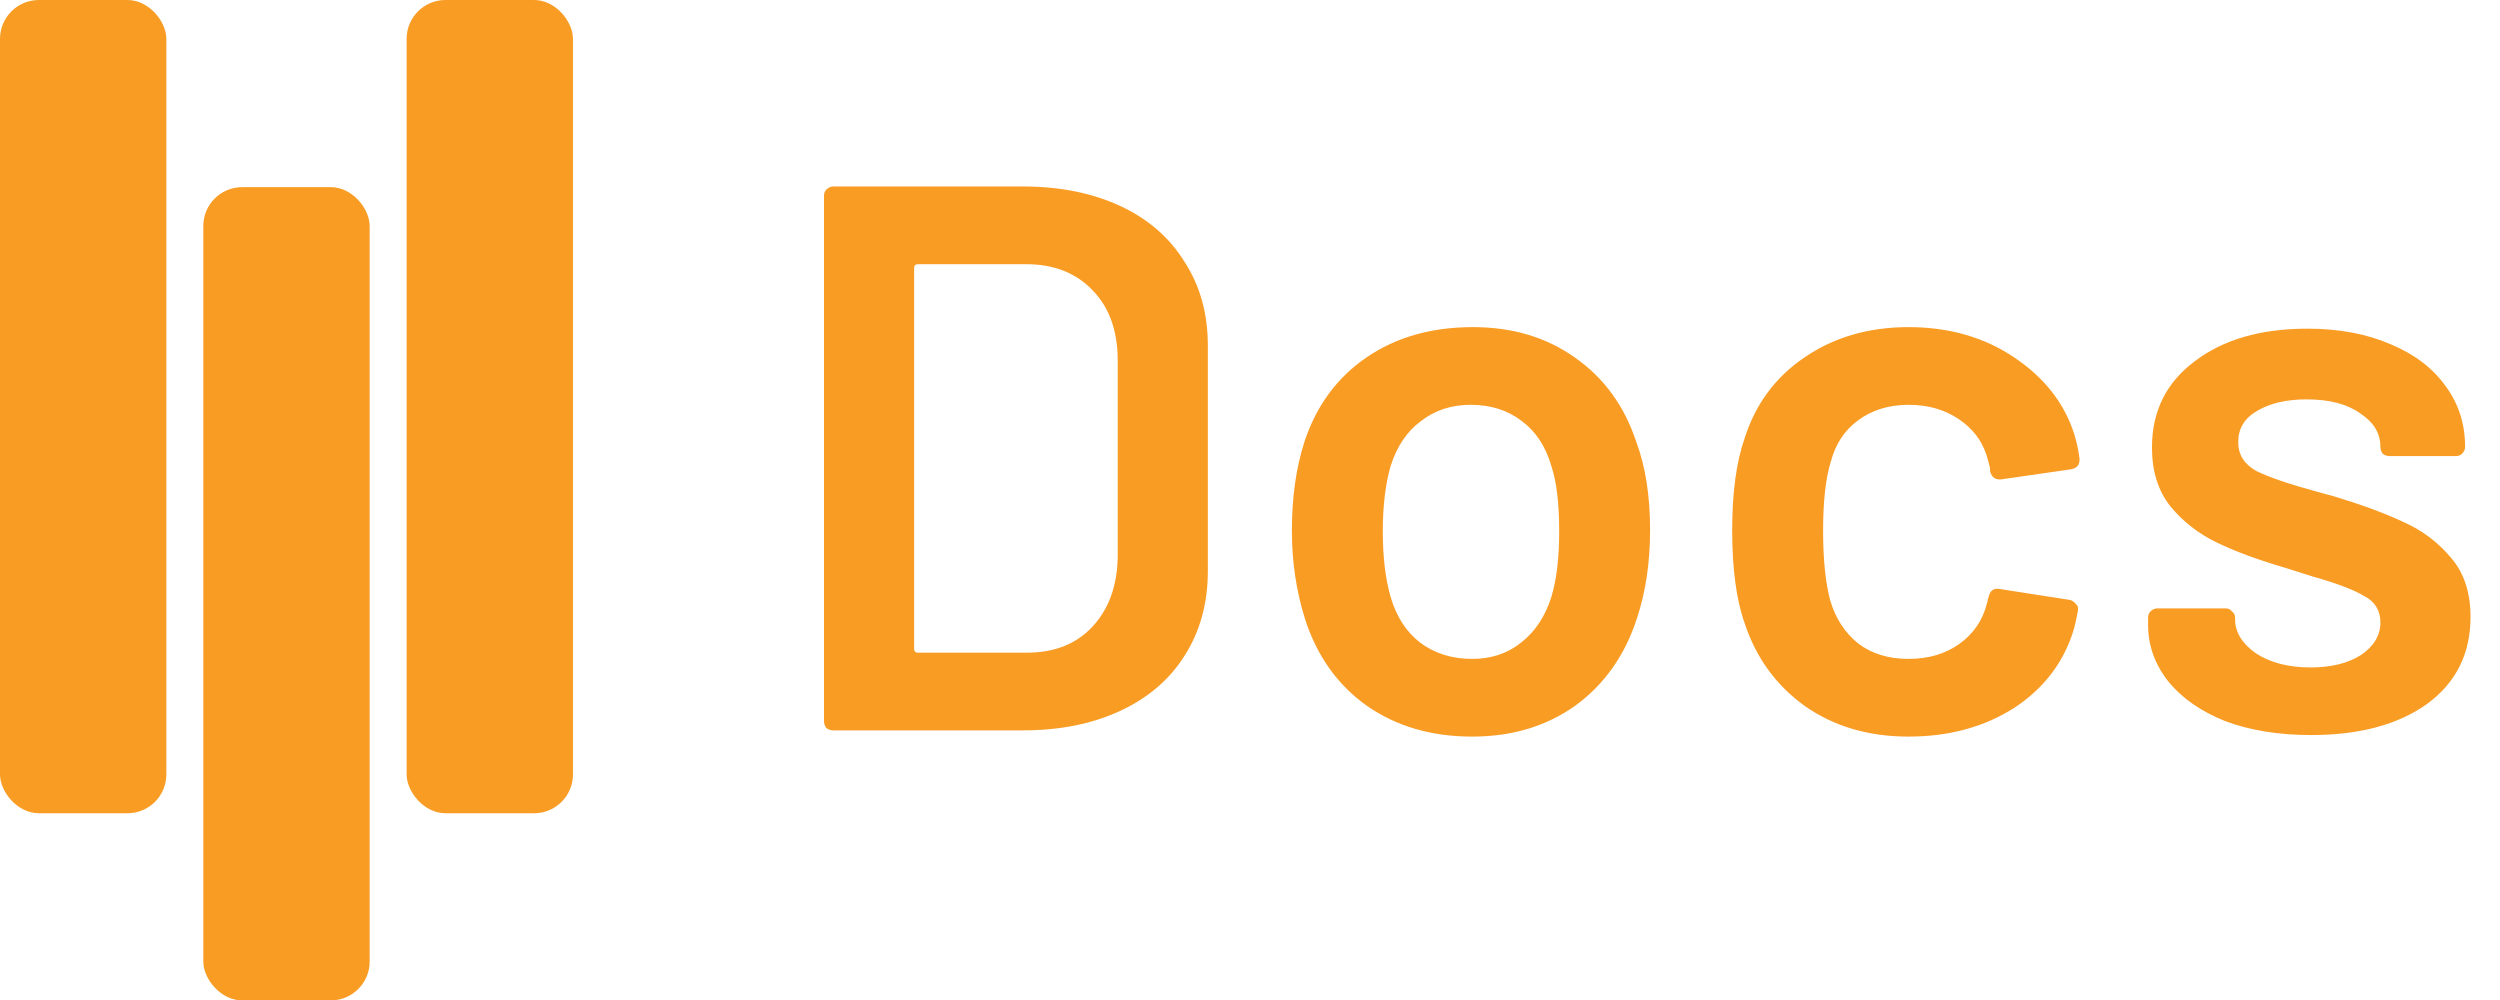 <svg width="1287" height="515" viewBox="0 0 1287 515" fill="none" xmlns="http://www.w3.org/2000/svg">
<path d="M429 376C427.667 376 426.467 375.6 425.4 374.8C424.6 373.733 424.2 372.533 424.2 371.2V100.8C424.2 99.467 424.6 98.4 425.4 97.6C426.467 96.533 427.667 96 429 96H526.6C545.533 96 562.2 99.333 576.6 106C591 112.667 602.067 122.267 609.8 134.8C617.8 147.067 621.8 161.467 621.8 178V294C621.8 310.533 617.8 325.067 609.8 337.6C602.067 349.867 591 359.333 576.6 366C562.2 372.667 545.533 376 526.6 376H429ZM470.6 334C470.6 335.333 471.267 336 472.6 336H528.6C542.733 336 553.933 331.6 562.2 322.8C570.733 313.733 575.133 301.733 575.4 286.8V185.6C575.4 170.4 571.133 158.4 562.6 149.6C554.067 140.533 542.6 136 528.2 136H472.6C471.267 136 470.6 136.667 470.6 138V334ZM757.866 379.2C736.799 379.2 718.666 373.867 703.466 363.2C688.532 352.533 677.999 337.733 671.866 318.8C667.332 304.4 665.066 289.2 665.066 273.2C665.066 256.133 667.199 240.933 671.466 227.6C677.599 208.933 688.266 194.4 703.466 184C718.666 173.6 736.932 168.4 758.266 168.4C778.532 168.4 795.999 173.6 810.666 184C825.599 194.4 836.132 208.8 842.266 227.2C847.066 240 849.466 255.2 849.466 272.8C849.466 289.6 847.199 304.8 842.666 318.4C836.532 337.333 825.999 352.267 811.066 363.2C796.132 373.867 778.399 379.2 757.866 379.2ZM757.866 339.2C767.732 339.2 776.132 336.4 783.066 330.8C790.266 325.2 795.466 317.333 798.666 307.2C801.332 298.4 802.666 287.2 802.666 273.6C802.666 259.2 801.332 248 798.666 240C795.732 229.867 790.666 222.133 783.466 216.8C776.266 211.2 767.466 208.4 757.066 208.4C747.199 208.4 738.666 211.2 731.466 216.8C724.266 222.133 719.066 229.867 715.866 240C713.199 249.333 711.866 260.533 711.866 273.6C711.866 286.667 713.199 297.867 715.866 307.2C718.799 317.333 723.866 325.2 731.066 330.8C738.532 336.4 747.466 339.2 757.866 339.2ZM982.531 379.2C961.998 379.2 944.265 374 929.331 363.6C914.398 352.933 903.998 338.667 898.131 320.8C893.865 308.8 891.731 292.8 891.731 272.8C891.731 253.6 893.865 237.867 898.131 225.6C903.731 208 913.998 194.133 928.931 184C944.131 173.6 961.998 168.4 982.531 168.4C1003.33 168.4 1021.46 173.6 1036.93 184C1052.4 194.4 1062.66 207.467 1067.73 223.2C1069.06 227.467 1070 231.733 1070.53 236V236.8C1070.53 239.467 1069.06 241.067 1066.13 241.6L1030.13 246.8H1029.33C1026.93 246.8 1025.33 245.467 1024.53 242.8C1024.53 241.467 1024.4 240.4 1024.13 239.6C1023.6 237.467 1023.06 235.6 1022.53 234C1020.13 226.533 1015.33 220.4 1008.13 215.6C1000.93 210.8 992.398 208.4 982.531 208.4C972.398 208.4 963.731 211.067 956.531 216.4C949.598 221.467 944.931 228.533 942.531 237.6C939.865 246.133 938.531 258 938.531 273.2C938.531 287.867 939.731 299.733 942.131 308.8C944.798 318.133 949.598 325.6 956.531 331.2C963.465 336.533 972.131 339.2 982.531 339.2C992.665 339.2 1001.33 336.667 1008.53 331.6C1016 326.267 1020.8 319.2 1022.93 310.4C1023.2 309.867 1023.33 309.2 1023.33 308.4C1023.6 308.133 1023.73 307.733 1023.73 307.2C1024.53 304 1026.4 302.667 1029.33 303.2L1065.33 308.8C1066.66 309.067 1067.73 309.733 1068.53 310.8C1069.6 311.6 1070 312.8 1069.73 314.4C1068.93 318.667 1068.26 321.733 1067.73 323.6C1062.66 340.667 1052.4 354.267 1036.93 364.4C1021.46 374.267 1003.33 379.2 982.531 379.2ZM1189.83 378.4C1173.03 378.4 1158.23 376 1145.43 371.2C1132.9 366.133 1123.16 359.333 1116.23 350.8C1109.3 342 1105.83 332.267 1105.83 321.6V318C1105.83 316.667 1106.23 315.6 1107.03 314.8C1108.1 313.733 1109.3 313.2 1110.63 313.2H1145.83C1147.16 313.2 1148.23 313.733 1149.03 314.8C1150.1 315.6 1150.63 316.667 1150.63 318V318.8C1150.63 325.467 1154.23 331.333 1161.43 336.4C1168.9 341.2 1178.23 343.6 1189.43 343.6C1200.1 343.6 1208.76 341.467 1215.43 337.2C1222.1 332.667 1225.43 327.067 1225.43 320.4C1225.43 314.267 1222.63 309.733 1217.03 306.8C1211.7 303.6 1202.9 300.267 1190.63 296.8L1175.43 292C1161.83 288 1150.36 283.733 1141.03 279.2C1131.7 274.667 1123.83 268.533 1117.43 260.8C1111.03 252.8 1107.83 242.667 1107.83 230.4C1107.83 211.733 1115.16 196.933 1129.83 186C1144.5 174.8 1163.83 169.2 1187.83 169.2C1204.1 169.2 1218.36 171.867 1230.63 177.2C1242.9 182.267 1252.36 189.467 1259.03 198.8C1265.7 207.867 1269.03 218.267 1269.03 230C1269.03 231.333 1268.5 232.533 1267.43 233.6C1266.63 234.4 1265.56 234.8 1264.23 234.8H1230.23C1228.9 234.8 1227.7 234.4 1226.63 233.6C1225.83 232.533 1225.43 231.333 1225.43 230C1225.43 223.067 1221.96 217.333 1215.03 212.8C1208.36 208 1199.16 205.6 1187.43 205.6C1177.03 205.6 1168.5 207.6 1161.83 211.6C1155.43 215.333 1152.23 220.667 1152.23 227.6C1152.23 234 1155.3 238.933 1161.43 242.4C1167.83 245.6 1178.36 249.2 1193.03 253.2L1201.83 255.6C1215.96 259.867 1227.83 264.267 1237.43 268.8C1247.03 273.067 1255.16 279.2 1261.83 287.2C1268.5 294.933 1271.83 305.067 1271.83 317.6C1271.83 336.533 1264.36 351.467 1249.43 362.4C1234.5 373.067 1214.63 378.4 1189.83 378.4Z" fill="#F99C24"/>
<rect x="104.665" y="96.339" width="85.635" height="418.661" rx="20" fill="#F99C24"/>
<rect width="85.635" height="418.661" rx="20" fill="#F99C24"/>
<rect x="209.33" width="85.635" height="418.661" rx="20" fill="#F99C24"/>
</svg>
